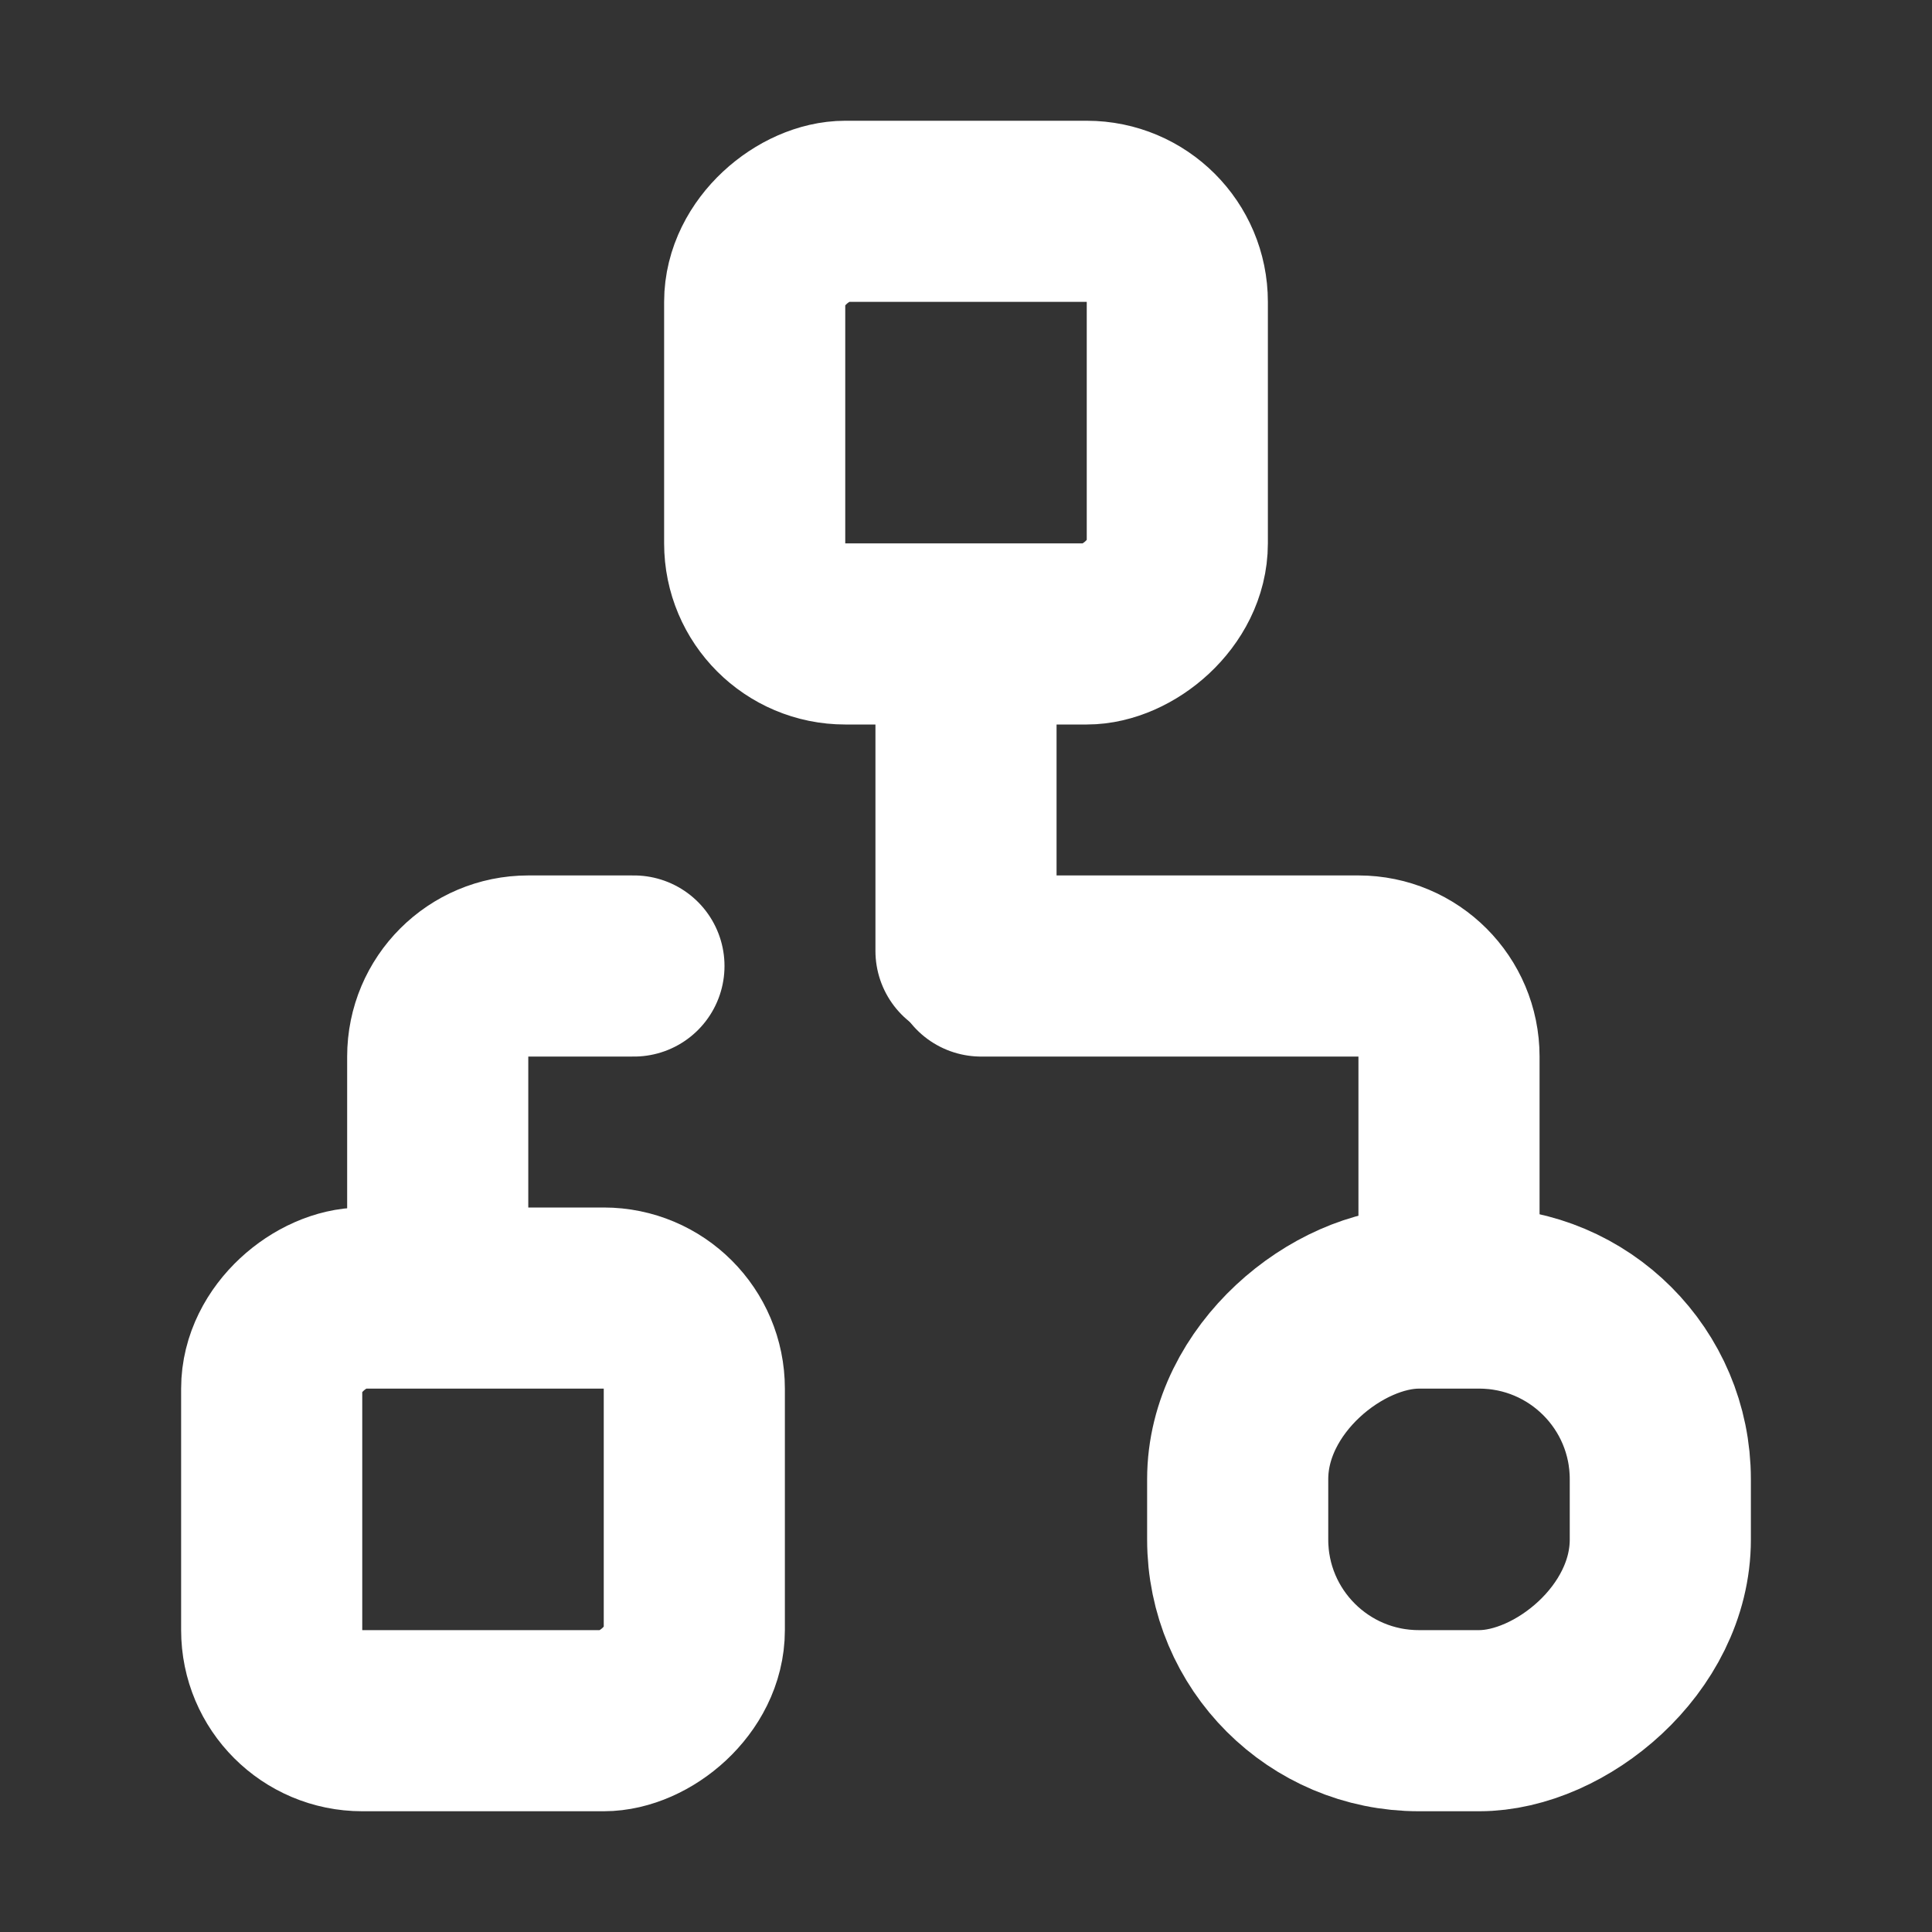 <svg width="64" height="64" viewBox="0 0 64 64" fill="none" xmlns="http://www.w3.org/2000/svg">
<rect x="0" y="0" width="64" height="64" fill="#333333" stroke="none"/>
<rect x="41" y="57" width="14" height="14" rx="6" transform="rotate(-90 41 57)" stroke="white" stroke-width="6" stroke-linecap="round"/>
<rect x="9" y="57" width="14" height="14" rx="3" transform="rotate(-90 9 57)" stroke="white" stroke-width="6" stroke-linecap="round"/>
<rect x="25" y="21" width="14" height="14" rx="3" transform="rotate(-90 25 21)" stroke="white" stroke-width="6" stroke-linecap="round"/>
<path d="M32 23.5V31.5" stroke="white" stroke-width="6" stroke-linecap="round"/>
<path d="M32.5 32H45C46.657 32 48 33.343 48 35V41" stroke="white" stroke-width="6" stroke-linecap="round"/>
<path d="M21 32H17.5C15.843 32 14.5 33.343 14.5 35V41" stroke="white" stroke-width="6" stroke-linecap="round"/>
</svg>
